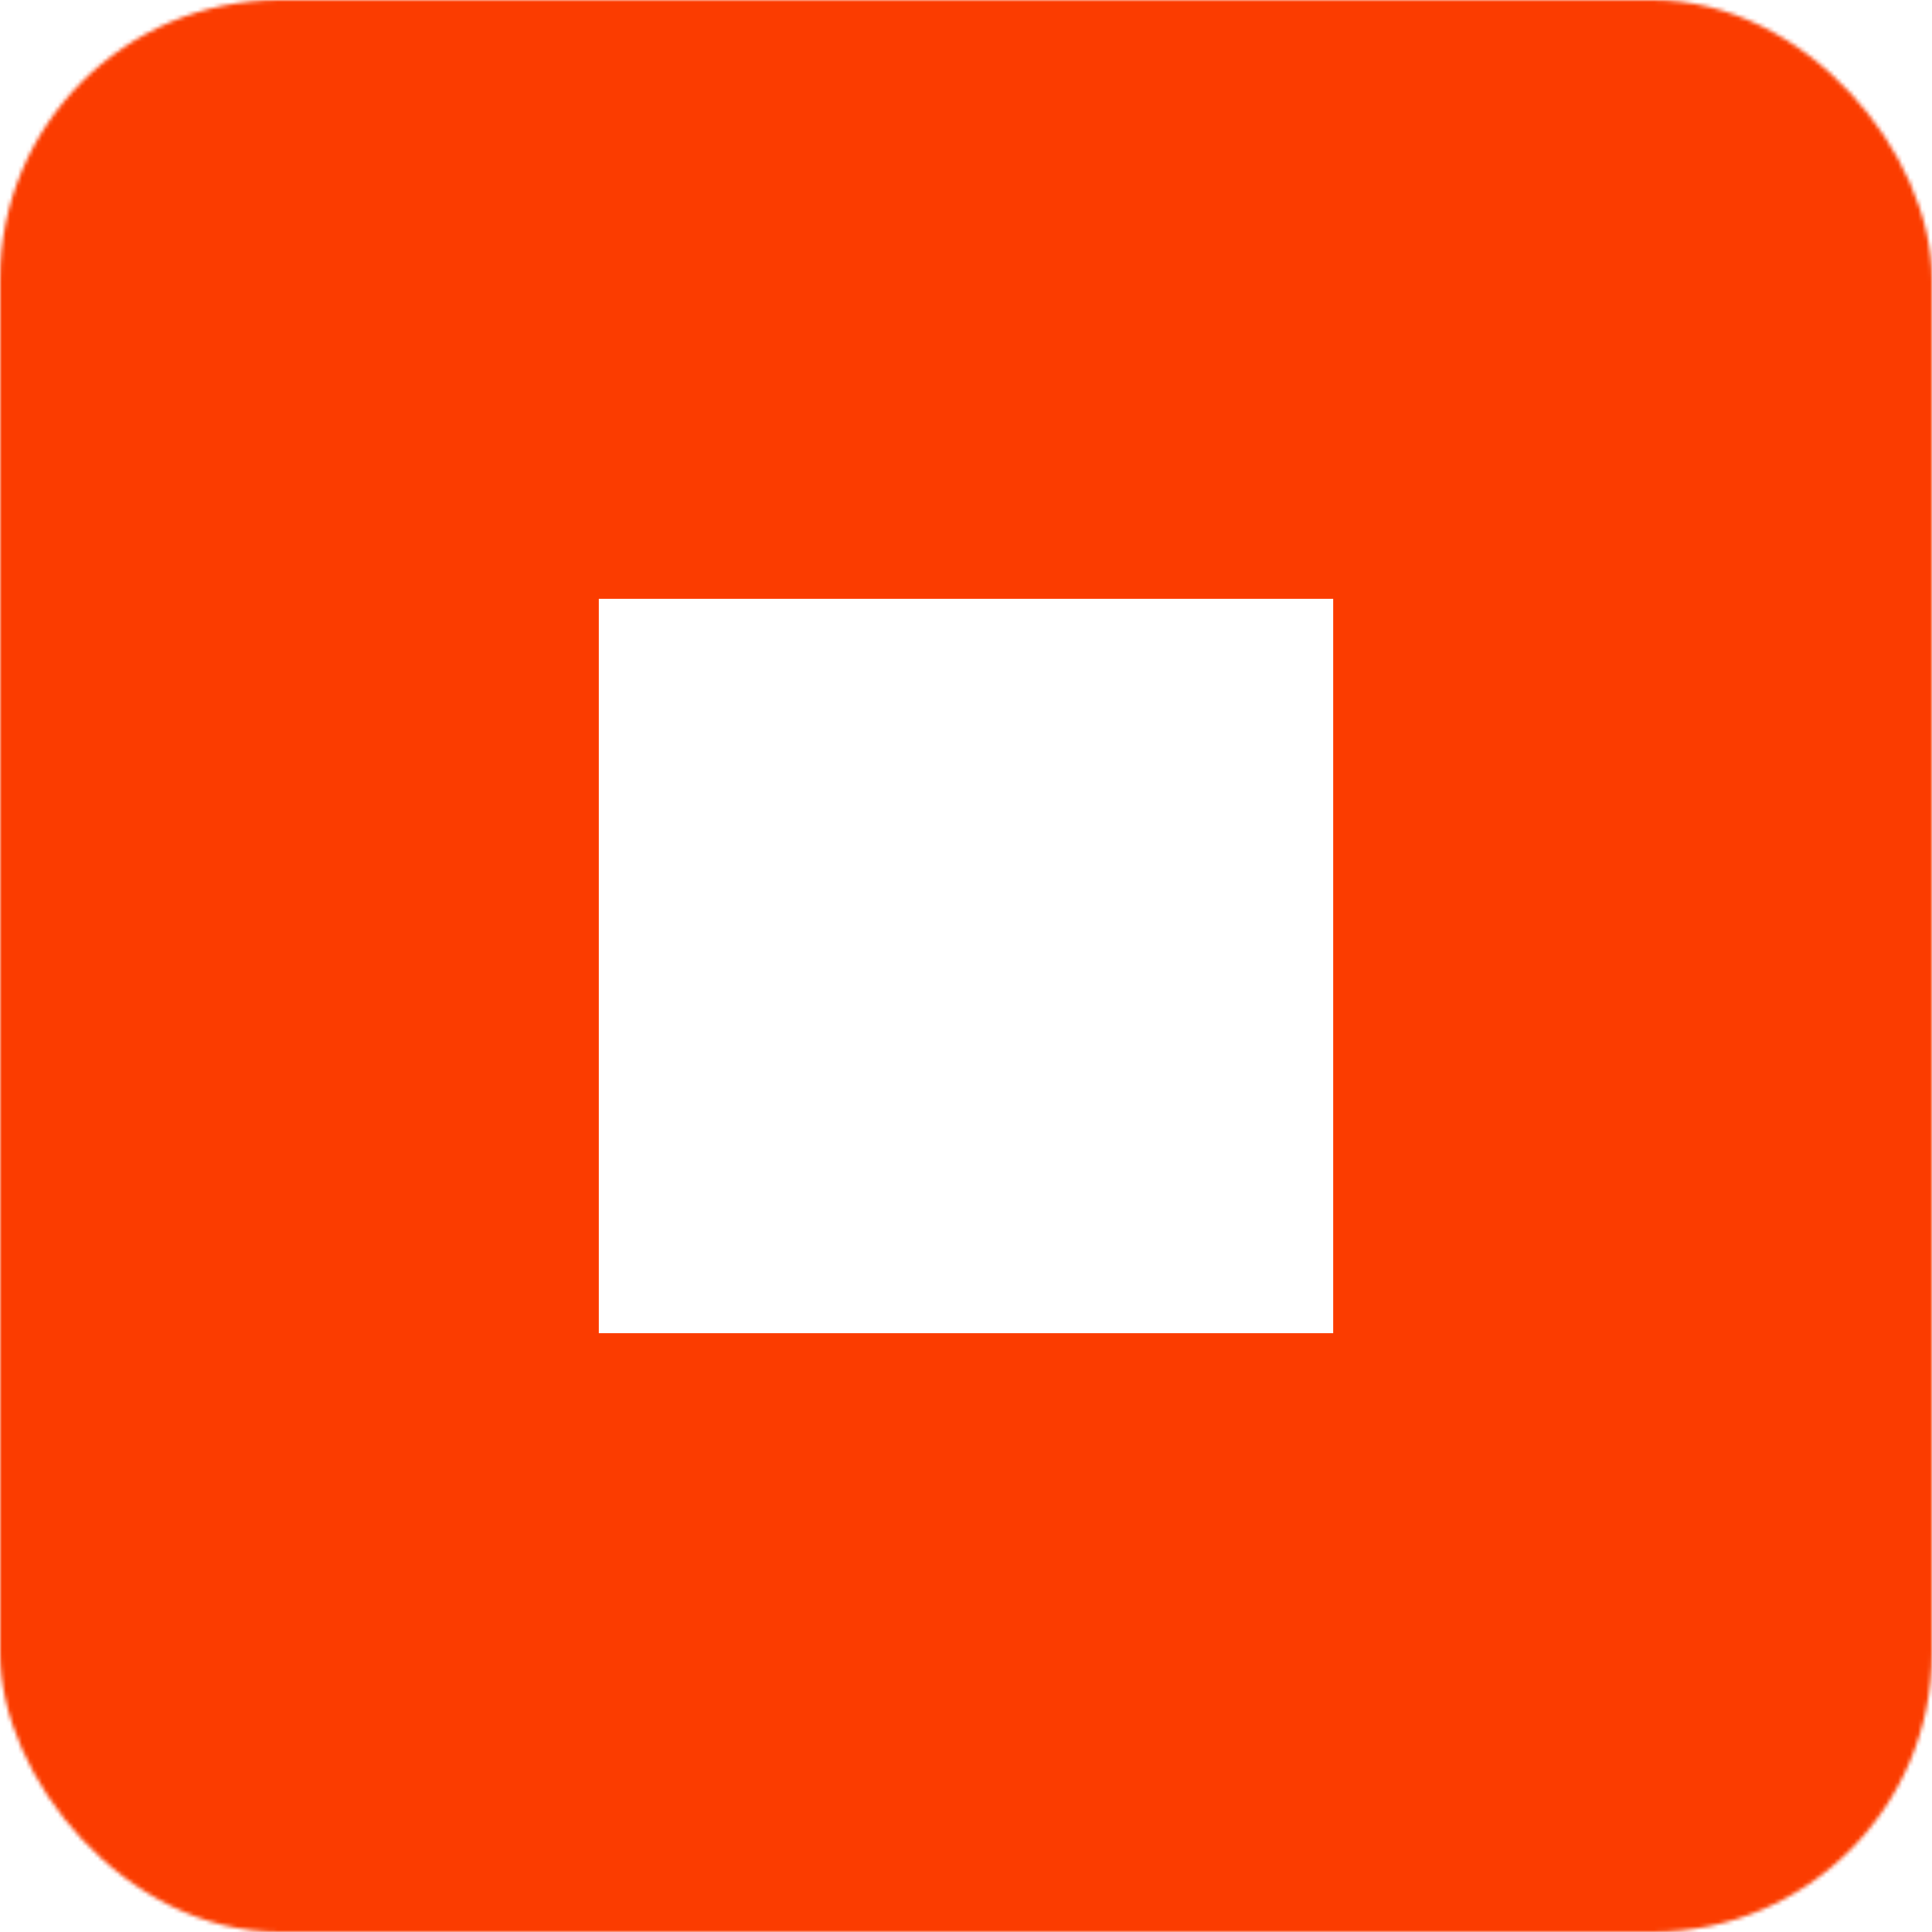 <?xml version="1.0" encoding="UTF-8"?> <svg xmlns="http://www.w3.org/2000/svg" width="484" height="484" viewBox="0 0 484 484" fill="none"> <g clip-path="url(#clip0_660_2)"> <mask id="path-1-inside-1_660_2" fill="white"> <rect width="484" height="484" rx="70"></rect> </mask> <rect width="484" height="484" rx="70" stroke="#FB3C00" stroke-width="300" mask="url(#path-1-inside-1_660_2)"></rect> </g> <defs> <clipPath id="clip0_660_2"> <rect width="484" height="484" fill="white"></rect> </clipPath> </defs> </svg> 